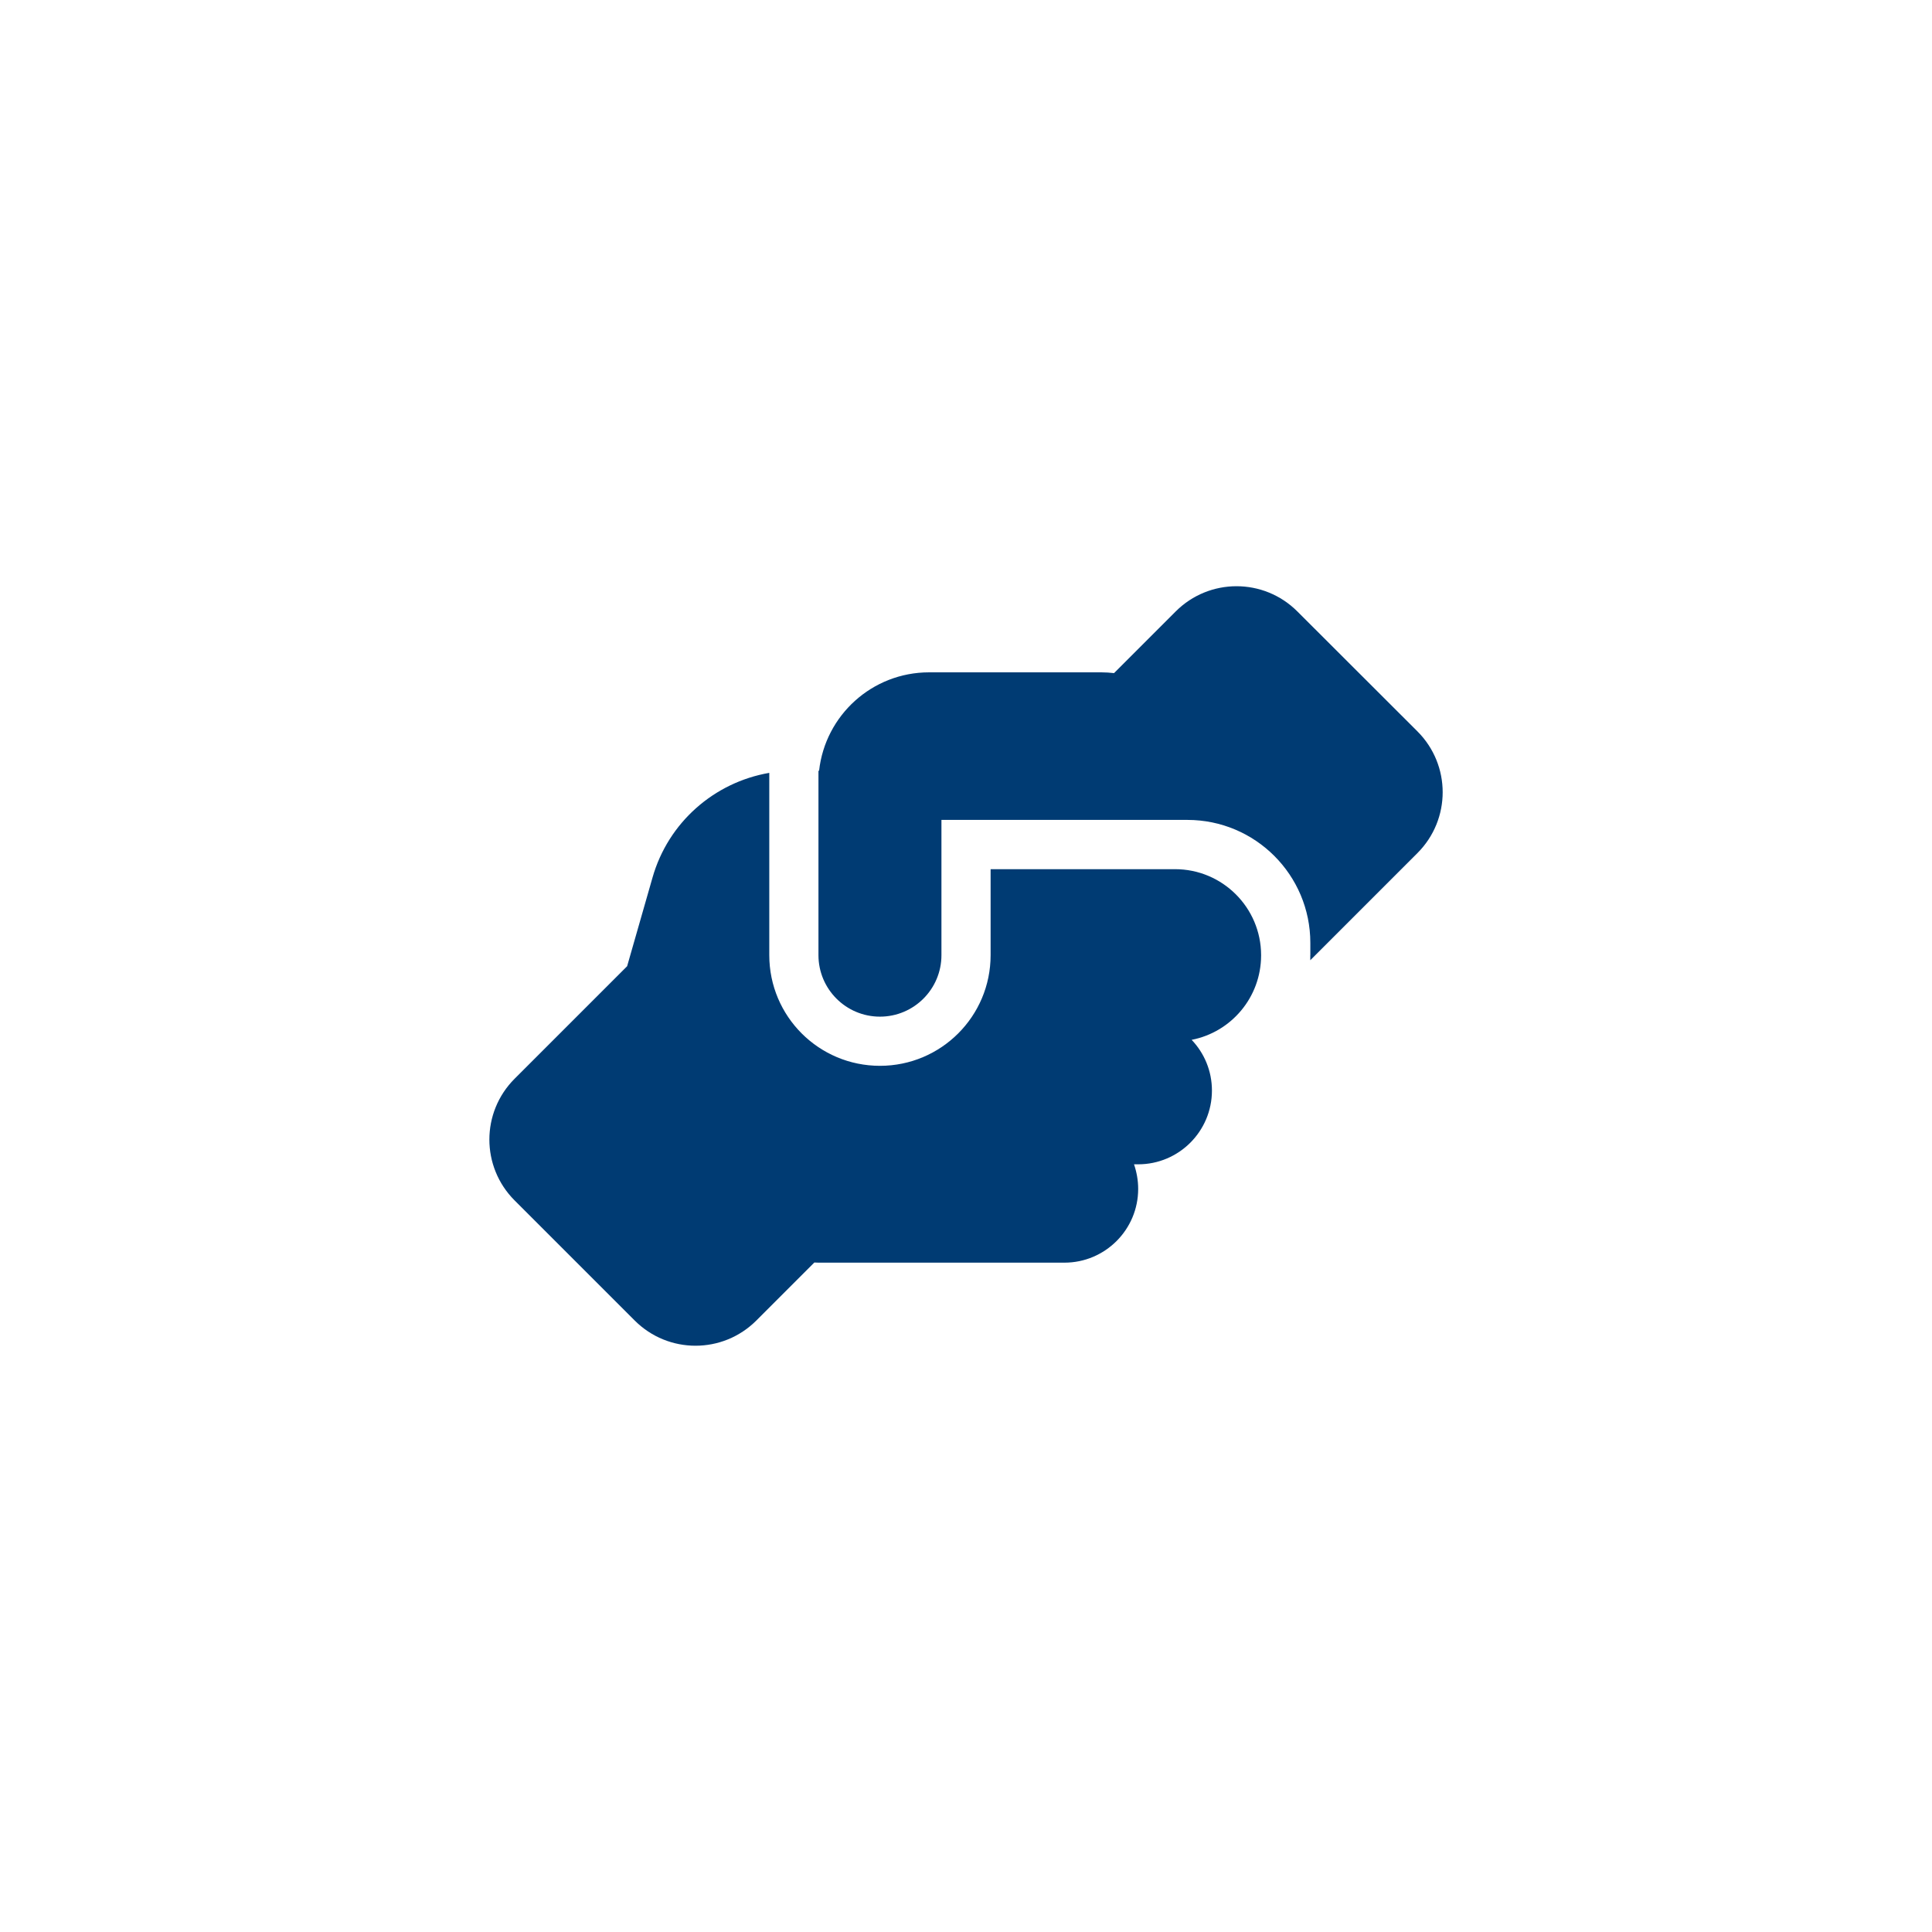 <?xml version="1.0" encoding="UTF-8"?>
<svg id="Laag_1" data-name="Laag 1" xmlns="http://www.w3.org/2000/svg" width="141.1mm" height="141.1mm" viewBox="0 0 399.97 399.97">
  <defs>
    <style>
      .cls-1 {
        fill: #003b73;
      }
    </style>
  </defs>
  <path class="cls-1" d="M271.26,197.74v1.05l22.18-22.18c6.97-6.97,6.97-18.23,0-25.2l-24.85-24.82c-6.97-6.97-18.23-6.97-25.2,0l-12.76,12.76c-.86-.1-1.75-.16-2.64-.16h-35.64c-11.81,0-21.51,8.91-22.78,20.37h-.13v38.18c0,7.03,5.7,12.73,12.73,12.73s12.73-5.7,12.73-12.73v-28h50.91c14.06,0,25.46,11.39,25.46,25.46v2.55ZM205.08,179.92v17.82c0,12.66-10.25,22.91-22.91,22.91s-22.91-10.25-22.91-22.91v-37.74c-11.42,1.97-20.94,10.28-24.18,21.7l-5.25,18.33-23.29,23.29c-6.97,6.97-6.97,18.23,0,25.2l24.85,24.85c6.97,6.97,18.23,6.97,25.2,0l12-12c.29,0,.57.03.86.03h50.91c8.43,0,15.27-6.84,15.27-15.27,0-1.78-.32-3.5-.86-5.09h.86c8.43,0,15.27-6.84,15.27-15.27,0-4.07-1.59-7.76-4.2-10.5,8.18-1.59,14.35-8.78,14.38-17.44v-.13c-.03-9.8-7.99-17.76-17.82-17.76h-38.18v-.03Z"/>
</svg>